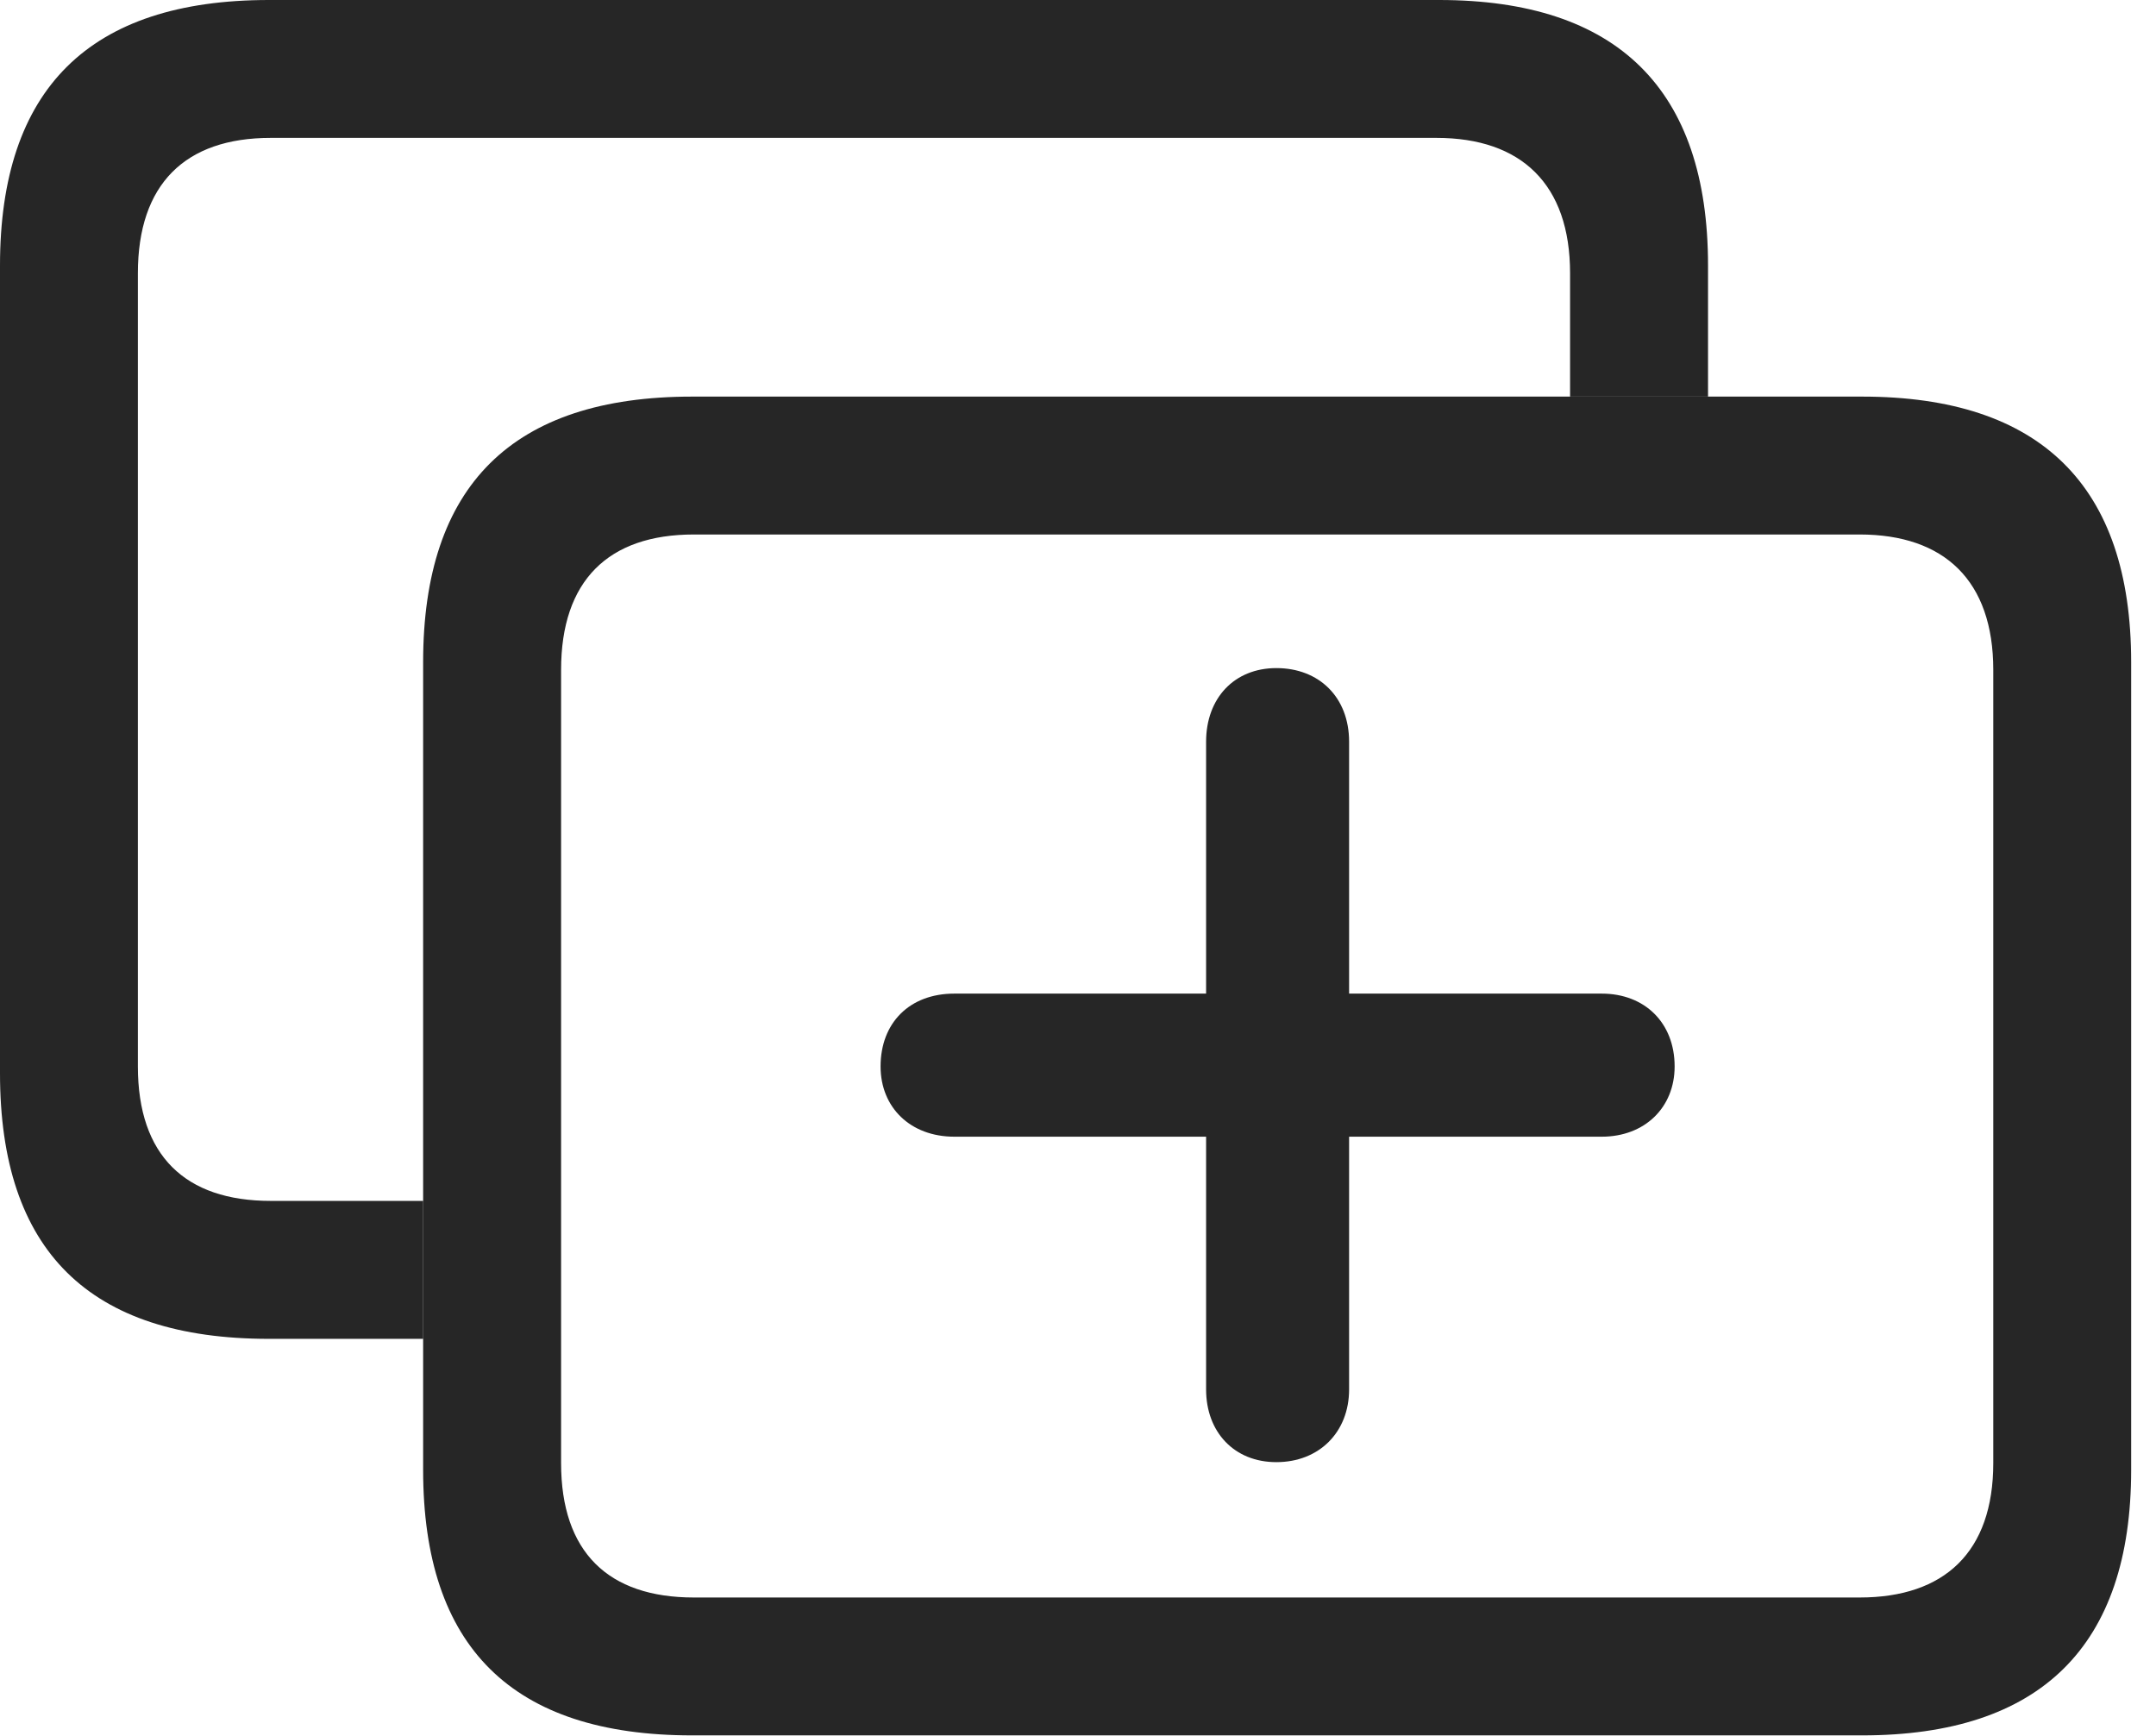 <?xml version="1.0" encoding="UTF-8"?>
<!--Generator: Apple Native CoreSVG 326-->
<!DOCTYPE svg
PUBLIC "-//W3C//DTD SVG 1.1//EN"
       "http://www.w3.org/Graphics/SVG/1.1/DTD/svg11.dtd">
<svg version="1.1" xmlns="http://www.w3.org/2000/svg" xmlns:xlink="http://www.w3.org/1999/xlink" viewBox="0 0 30.725 24.744">
 <g>
  <rect height="24.744" opacity="0" width="30.725" x="0" y="0"/>
  <path d="M24.341 3.784L24.341 5.652L22.375 5.652L22.375 3.894C22.375 2.625 21.68 1.965 20.471 1.965L3.857 1.965C2.637 1.965 1.965 2.625 1.965 3.894L1.965 15.198C1.965 16.467 2.637 17.114 3.857 17.114L6.03 17.114L6.03 19.08L3.833 19.08C1.27 19.08 0 17.822 0 15.295L0 3.784C0 1.27 1.27 0 3.833 0L20.508 0C23.047 0 24.341 1.27 24.341 3.784Z" fill="black" fill-opacity="0.85"/>
  <path d="M9.863 24.731L26.538 24.731C29.077 24.731 30.371 23.462 30.371 20.947L30.371 9.436C30.371 6.921 29.077 5.652 26.538 5.652L9.863 5.652C7.3 5.652 6.03 6.921 6.03 9.436L6.03 20.947C6.03 23.474 7.3 24.731 9.863 24.731ZM9.888 22.766C8.667 22.766 7.996 22.119 7.996 20.85L7.996 9.546C7.996 8.276 8.667 7.617 9.888 7.617L26.502 7.617C27.71 7.617 28.406 8.276 28.406 9.546L28.406 20.85C28.406 22.119 27.71 22.766 26.502 22.766Z" fill="black" fill-opacity="0.85"/>
  <path d="M12.549 15.198C12.549 15.784 12.976 16.199 13.599 16.199L17.188 16.199L17.188 19.8C17.188 20.41 17.59 20.837 18.189 20.837C18.799 20.837 19.226 20.41 19.226 19.8L19.226 16.199L22.827 16.199C23.438 16.199 23.865 15.784 23.865 15.198C23.865 14.575 23.438 14.16 22.827 14.16L19.226 14.16L19.226 10.571C19.226 9.937 18.799 9.521 18.189 9.521C17.59 9.521 17.188 9.949 17.188 10.571L17.188 14.16L13.599 14.16C12.964 14.16 12.549 14.575 12.549 15.198Z" fill="black" fill-opacity="0.85"/>
 </g>
</svg>
